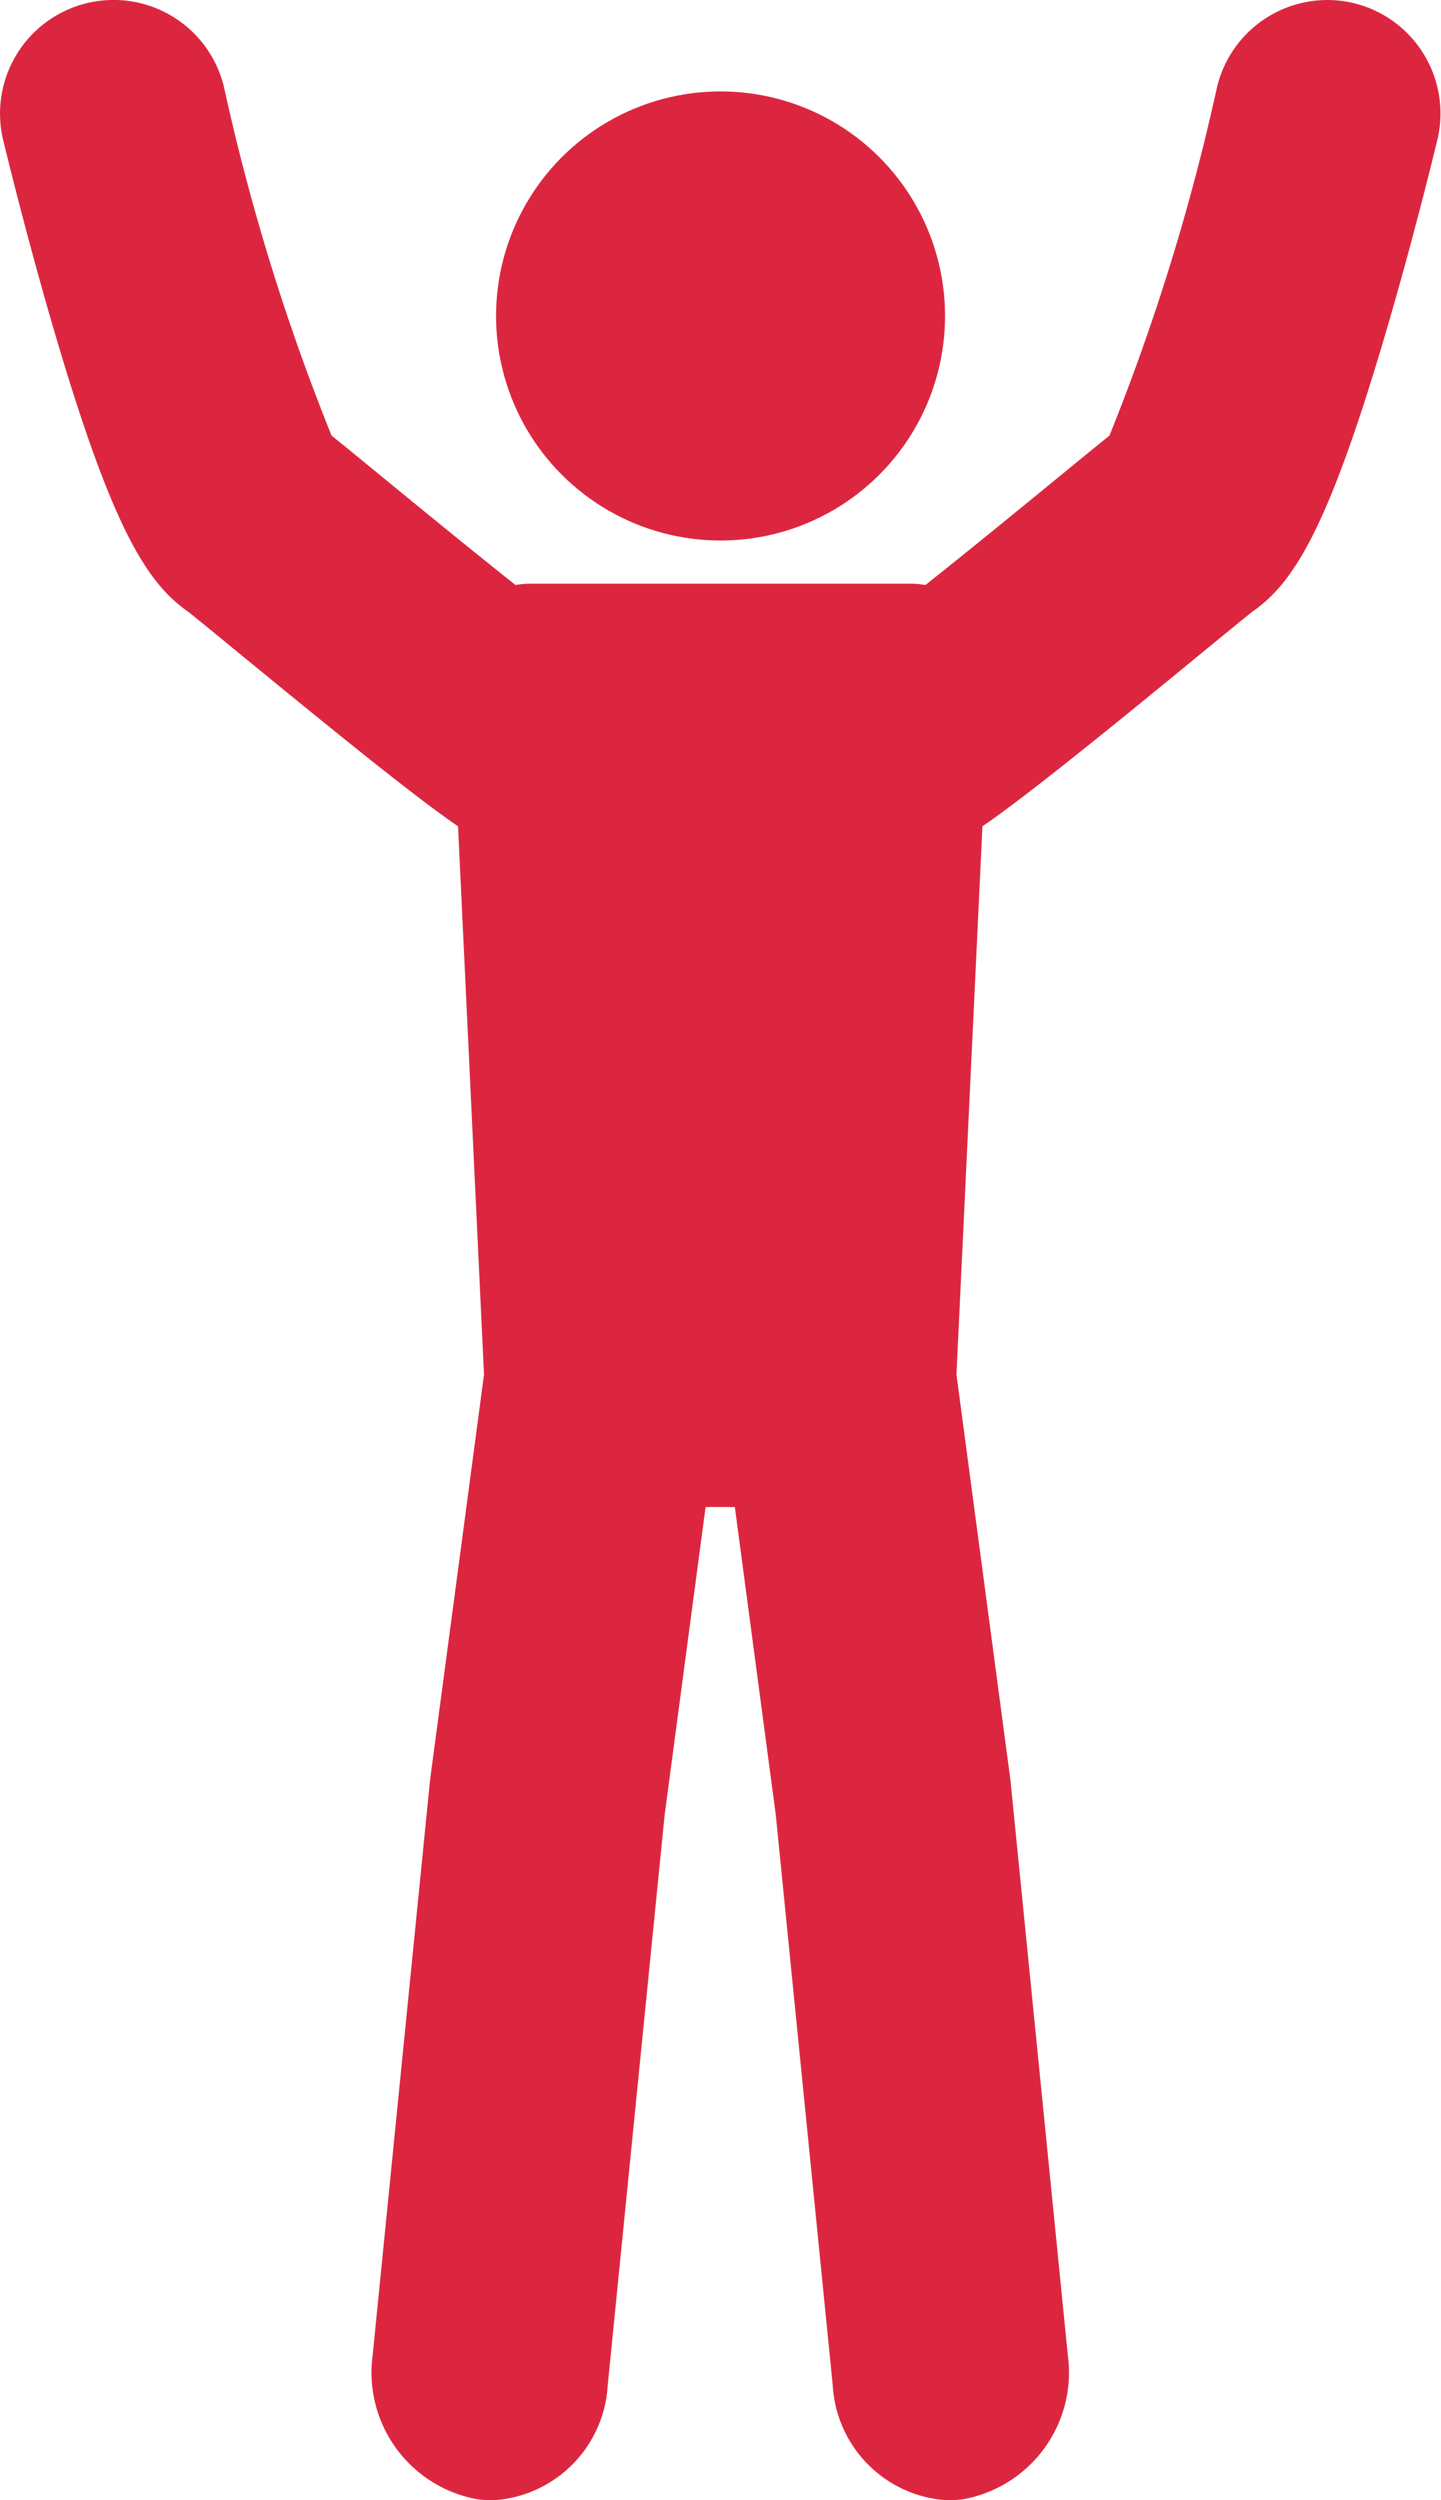 <svg xmlns="http://www.w3.org/2000/svg" width="33.282" height="57.73" viewBox="0 0 33.282 57.73">
  <g id="グループ_2937" data-name="グループ 2937" transform="translate(-236.466 -116.338)">
    <circle id="楕円形_80" data-name="楕円形 80" cx="5.185" cy="5.185" r="5.185" transform="translate(245.843 124.626) rotate(-52.778)" fill="#dc263f"/>
    <path id="パス_8854" data-name="パス 8854" d="M267.737,116.411a2.622,2.622,0,0,0-3.162,1.938,50.337,50.337,0,0,1-2.485,8.048c-.2.159-.529.428-1.138.927-.673.551-2.006,1.644-3.112,2.522a1.882,1.882,0,0,0-.327-.03H248.7a1.879,1.879,0,0,0-.327.03c-1.106-.878-2.439-1.971-3.112-2.523-.609-.5-.937-.767-1.137-.927a50.339,50.339,0,0,1-2.485-8.048,2.622,2.622,0,0,0-5.1,1.223c.022.09.538,2.238,1.212,4.52,1.307,4.428,2.1,5.7,3.057,6.369.152.119.648.525,1.128.919.936.767,2.218,1.818,3.3,2.675.621.49,1.1.858,1.468,1.122.1.074.217.156.341.24l.6,12.658-1.24,9.315c0,.035-.009.071-.012.106l-1.32,13.225a2.974,2.974,0,0,0,2.417,3.325,2.512,2.512,0,0,0,.446.018,2.819,2.819,0,0,0,2.565-2.639l1.315-13.172.947-7.118h.675l.947,7.118,1.315,13.172a2.819,2.819,0,0,0,2.565,2.639,2.51,2.51,0,0,0,.446-.018,2.974,2.974,0,0,0,2.418-3.325l-1.32-13.225c0-.035-.008-.071-.012-.106l-1.24-9.315.6-12.658c.124-.083.238-.165.341-.24.367-.265.847-.632,1.467-1.122,1.085-.857,2.367-1.907,3.3-2.675.481-.394.977-.8,1.129-.919.962-.671,1.75-1.941,3.057-6.369.674-2.282,1.19-4.43,1.212-4.52A2.622,2.622,0,0,0,267.737,116.411Z" transform="translate(0)" fill="#dc263f"/>
  </g>
</svg>
